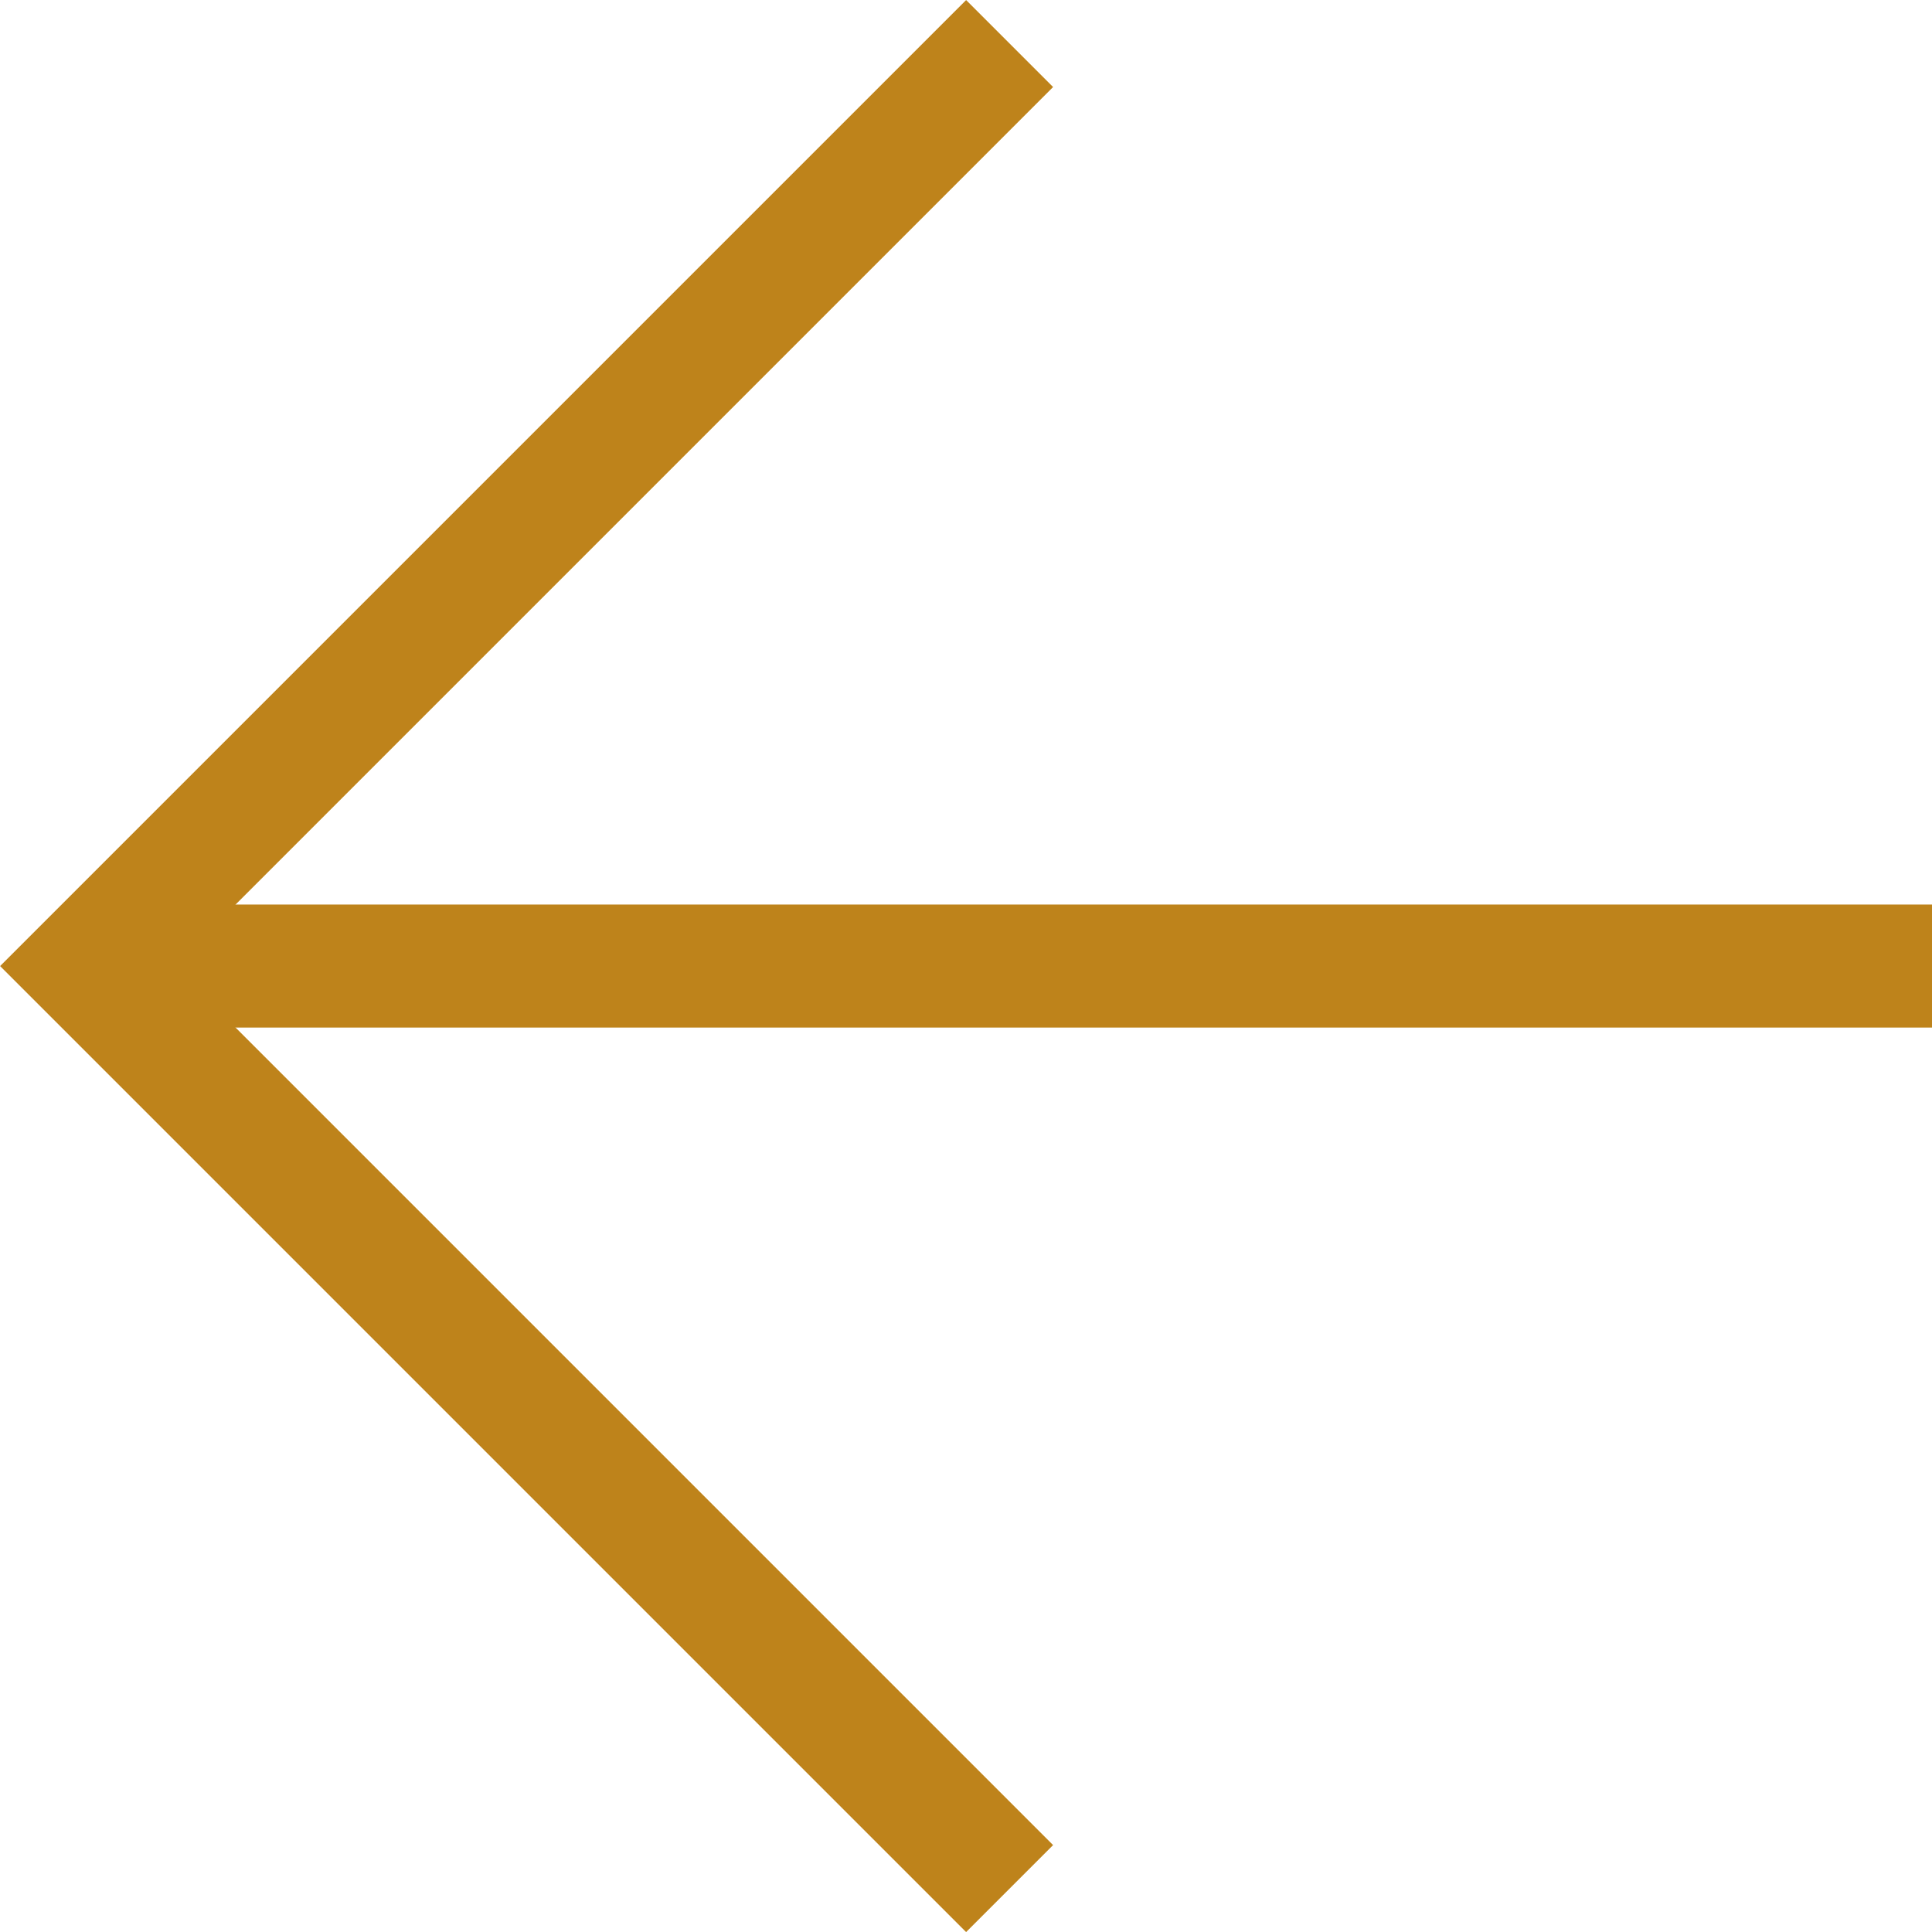 <svg xmlns="http://www.w3.org/2000/svg" width="15.707" height="15.707" viewBox="0 0 15.707 15.707">
    <g data-name="Icon feather-arrow-right">
        <path data-name="Trazado 7227" d="M7.5 18h15" transform="rotate(180 11.604 12.927)" style="stroke-linejoin:round;fill:none;stroke:#be831b"/>
        <path data-name="Trazado 7228" d="m18 7.5 7.5 7.5-7.5 7.5" transform="rotate(180 13.104 11.427)" style="fill:none;stroke:#be831b"/>
    </g>
</svg>
